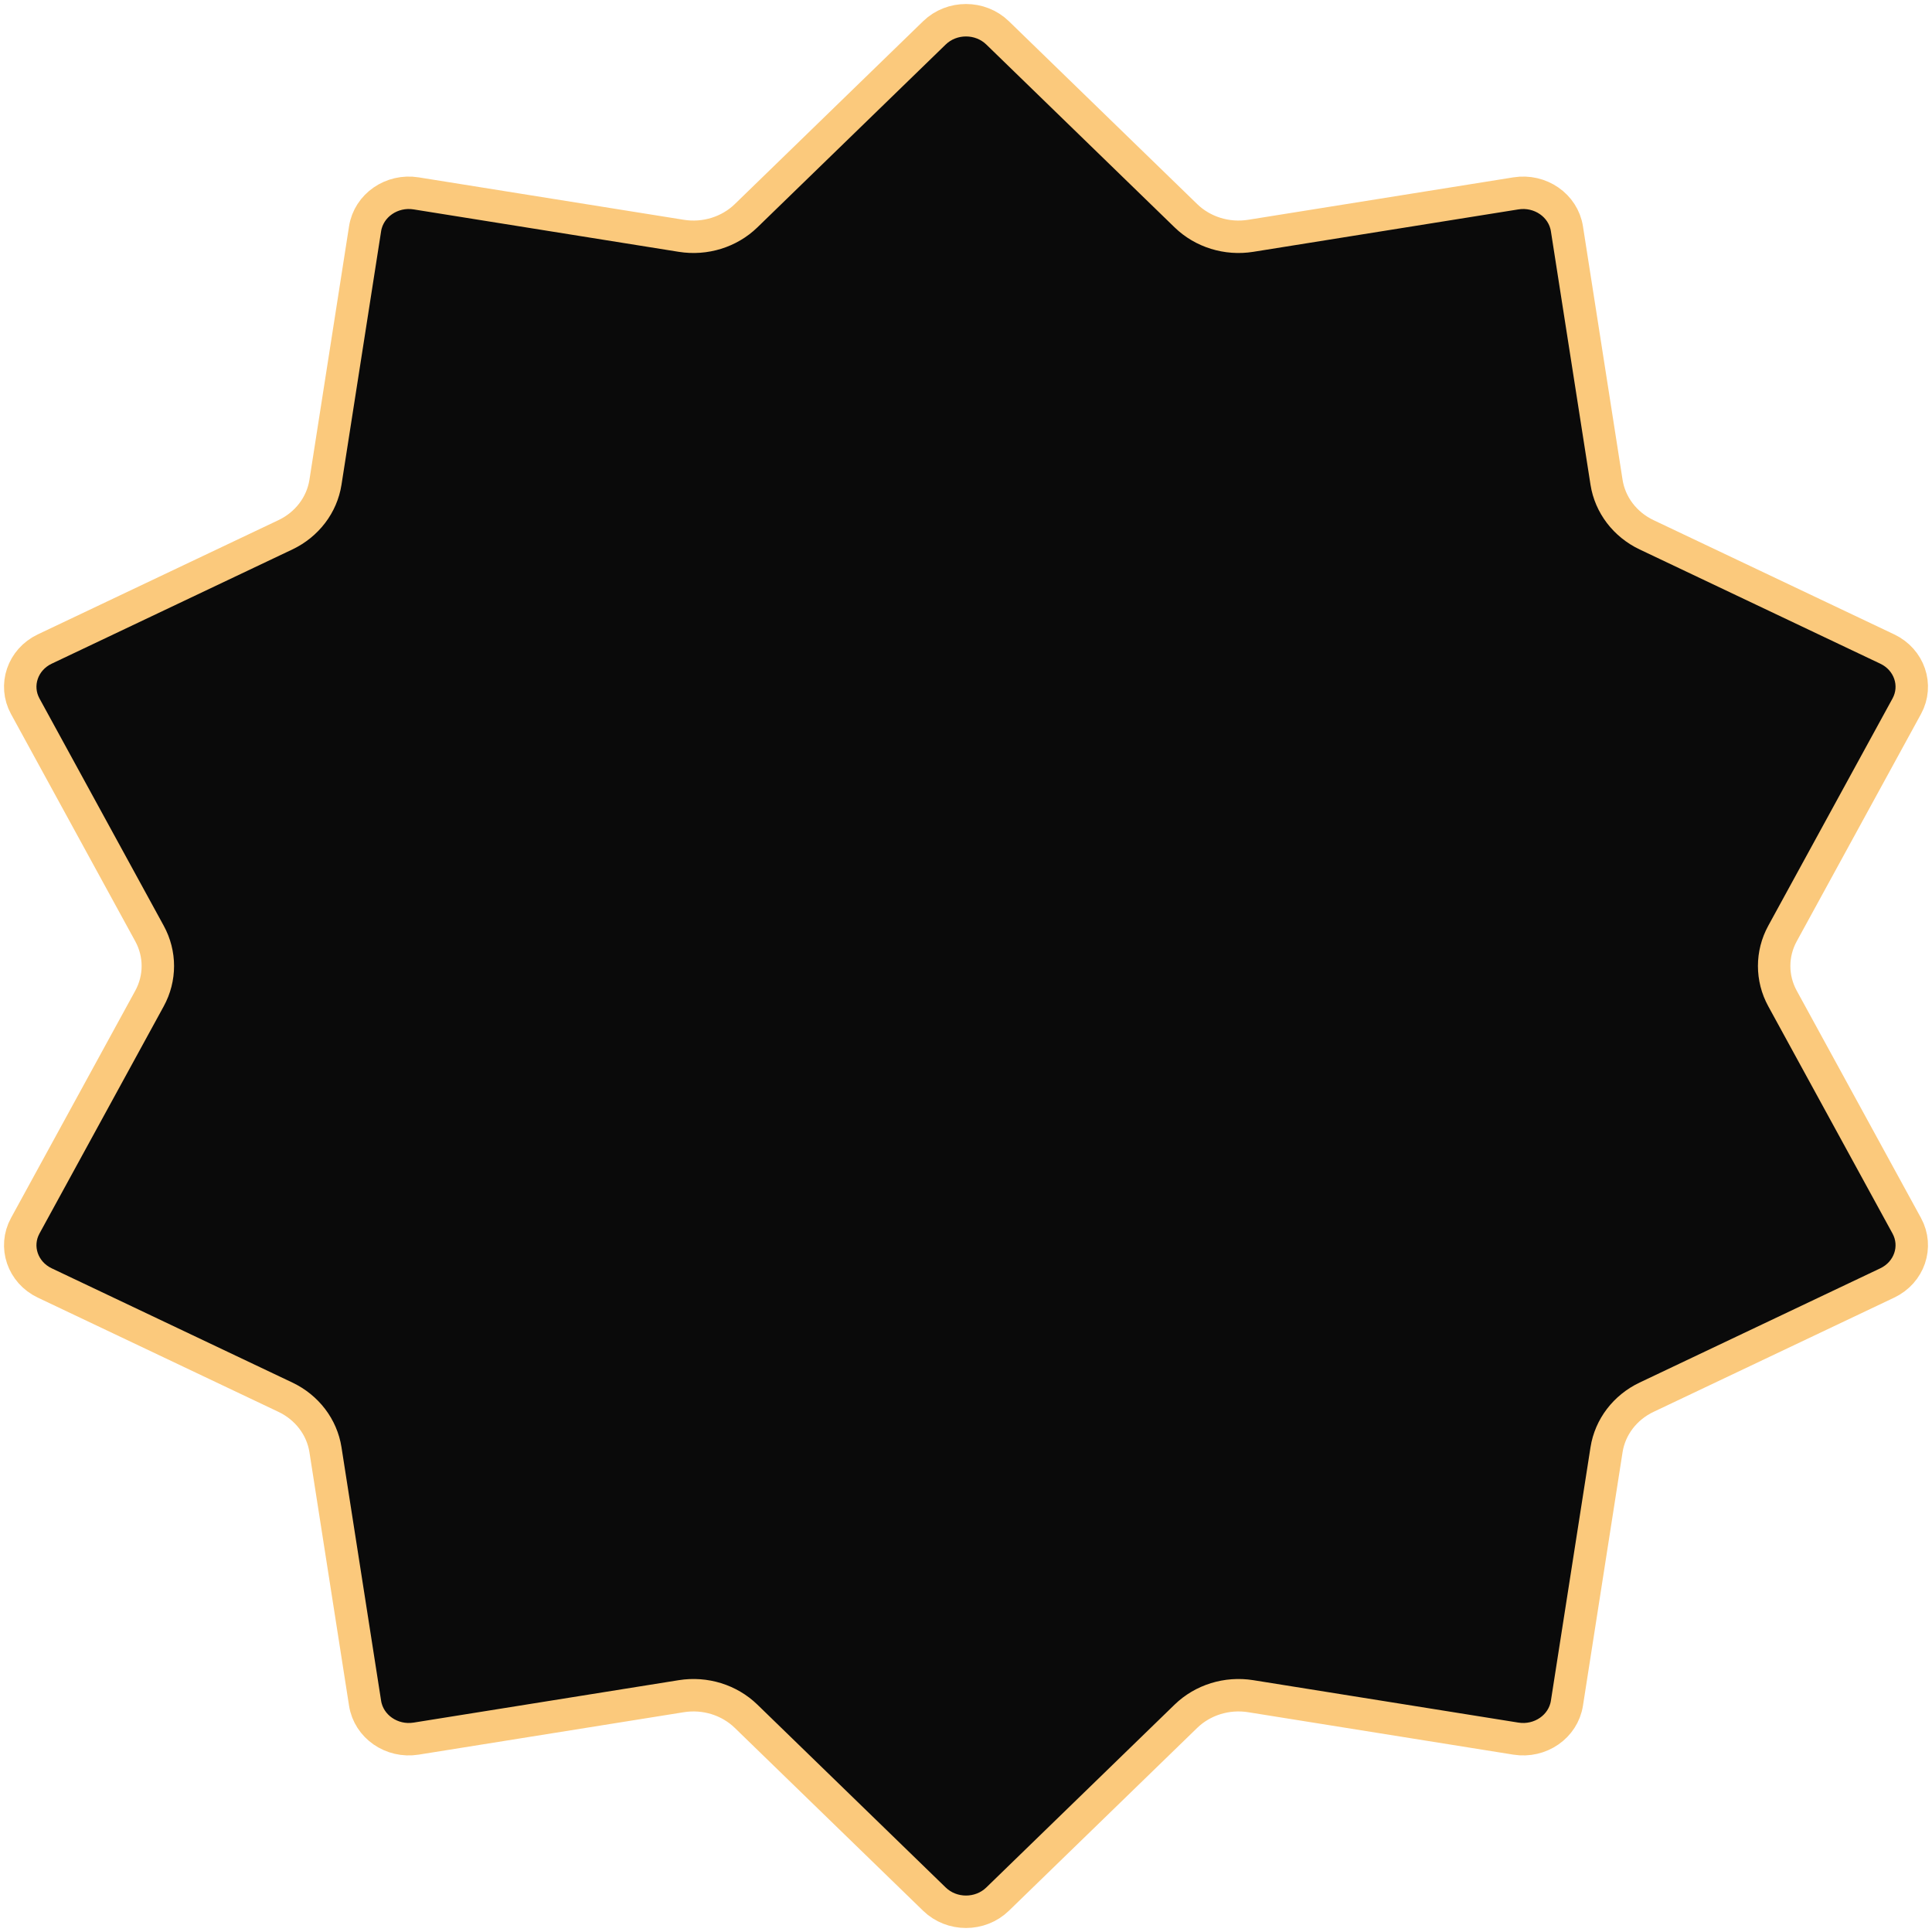 <?xml version="1.0" encoding="UTF-8"?> <svg xmlns="http://www.w3.org/2000/svg" width="191" height="191" viewBox="0 0 191 191" fill="none"><path d="M98.621 3.248L117.24 21.328C118.908 22.947 121.3 23.688 123.648 23.312L149.859 19.118C152.272 18.732 154.548 20.308 154.908 22.615L158.824 47.674C159.175 49.919 160.653 51.858 162.784 52.87L186.575 64.164C188.765 65.203 189.635 67.754 188.504 69.822L176.22 92.289C175.12 94.301 175.12 96.699 176.22 98.711L188.504 121.178C189.635 123.246 188.765 125.797 186.575 126.836L162.784 138.13C160.653 139.141 159.175 141.081 158.824 143.325L154.908 168.385C154.548 170.691 152.272 172.268 149.859 171.882L123.648 167.688C121.3 167.312 118.908 168.053 117.24 169.672L98.621 187.752C96.906 189.416 94.094 189.416 92.379 187.752L73.76 169.672C72.092 168.053 69.7 167.312 67.353 167.688L41.141 171.882C38.728 172.268 36.452 170.691 36.092 168.385L32.176 143.325C31.826 141.081 30.347 139.141 28.216 138.13L4.425 126.836C2.235 125.797 1.365 123.246 2.496 121.178L14.78 98.711C15.88 96.699 15.88 94.301 14.78 92.289L2.496 69.822C1.365 67.754 2.235 65.203 4.425 64.164L28.216 52.87C30.347 51.858 31.826 49.919 32.176 47.674L36.092 22.615C36.452 20.308 38.728 18.732 41.141 19.118L67.353 23.312C69.7 23.688 72.092 22.947 73.76 21.328L92.379 3.248C94.094 1.584 96.906 1.584 98.621 3.248Z" fill="#0A0A0A" stroke="#FBC97C" stroke-width="3.207"></path></svg> 